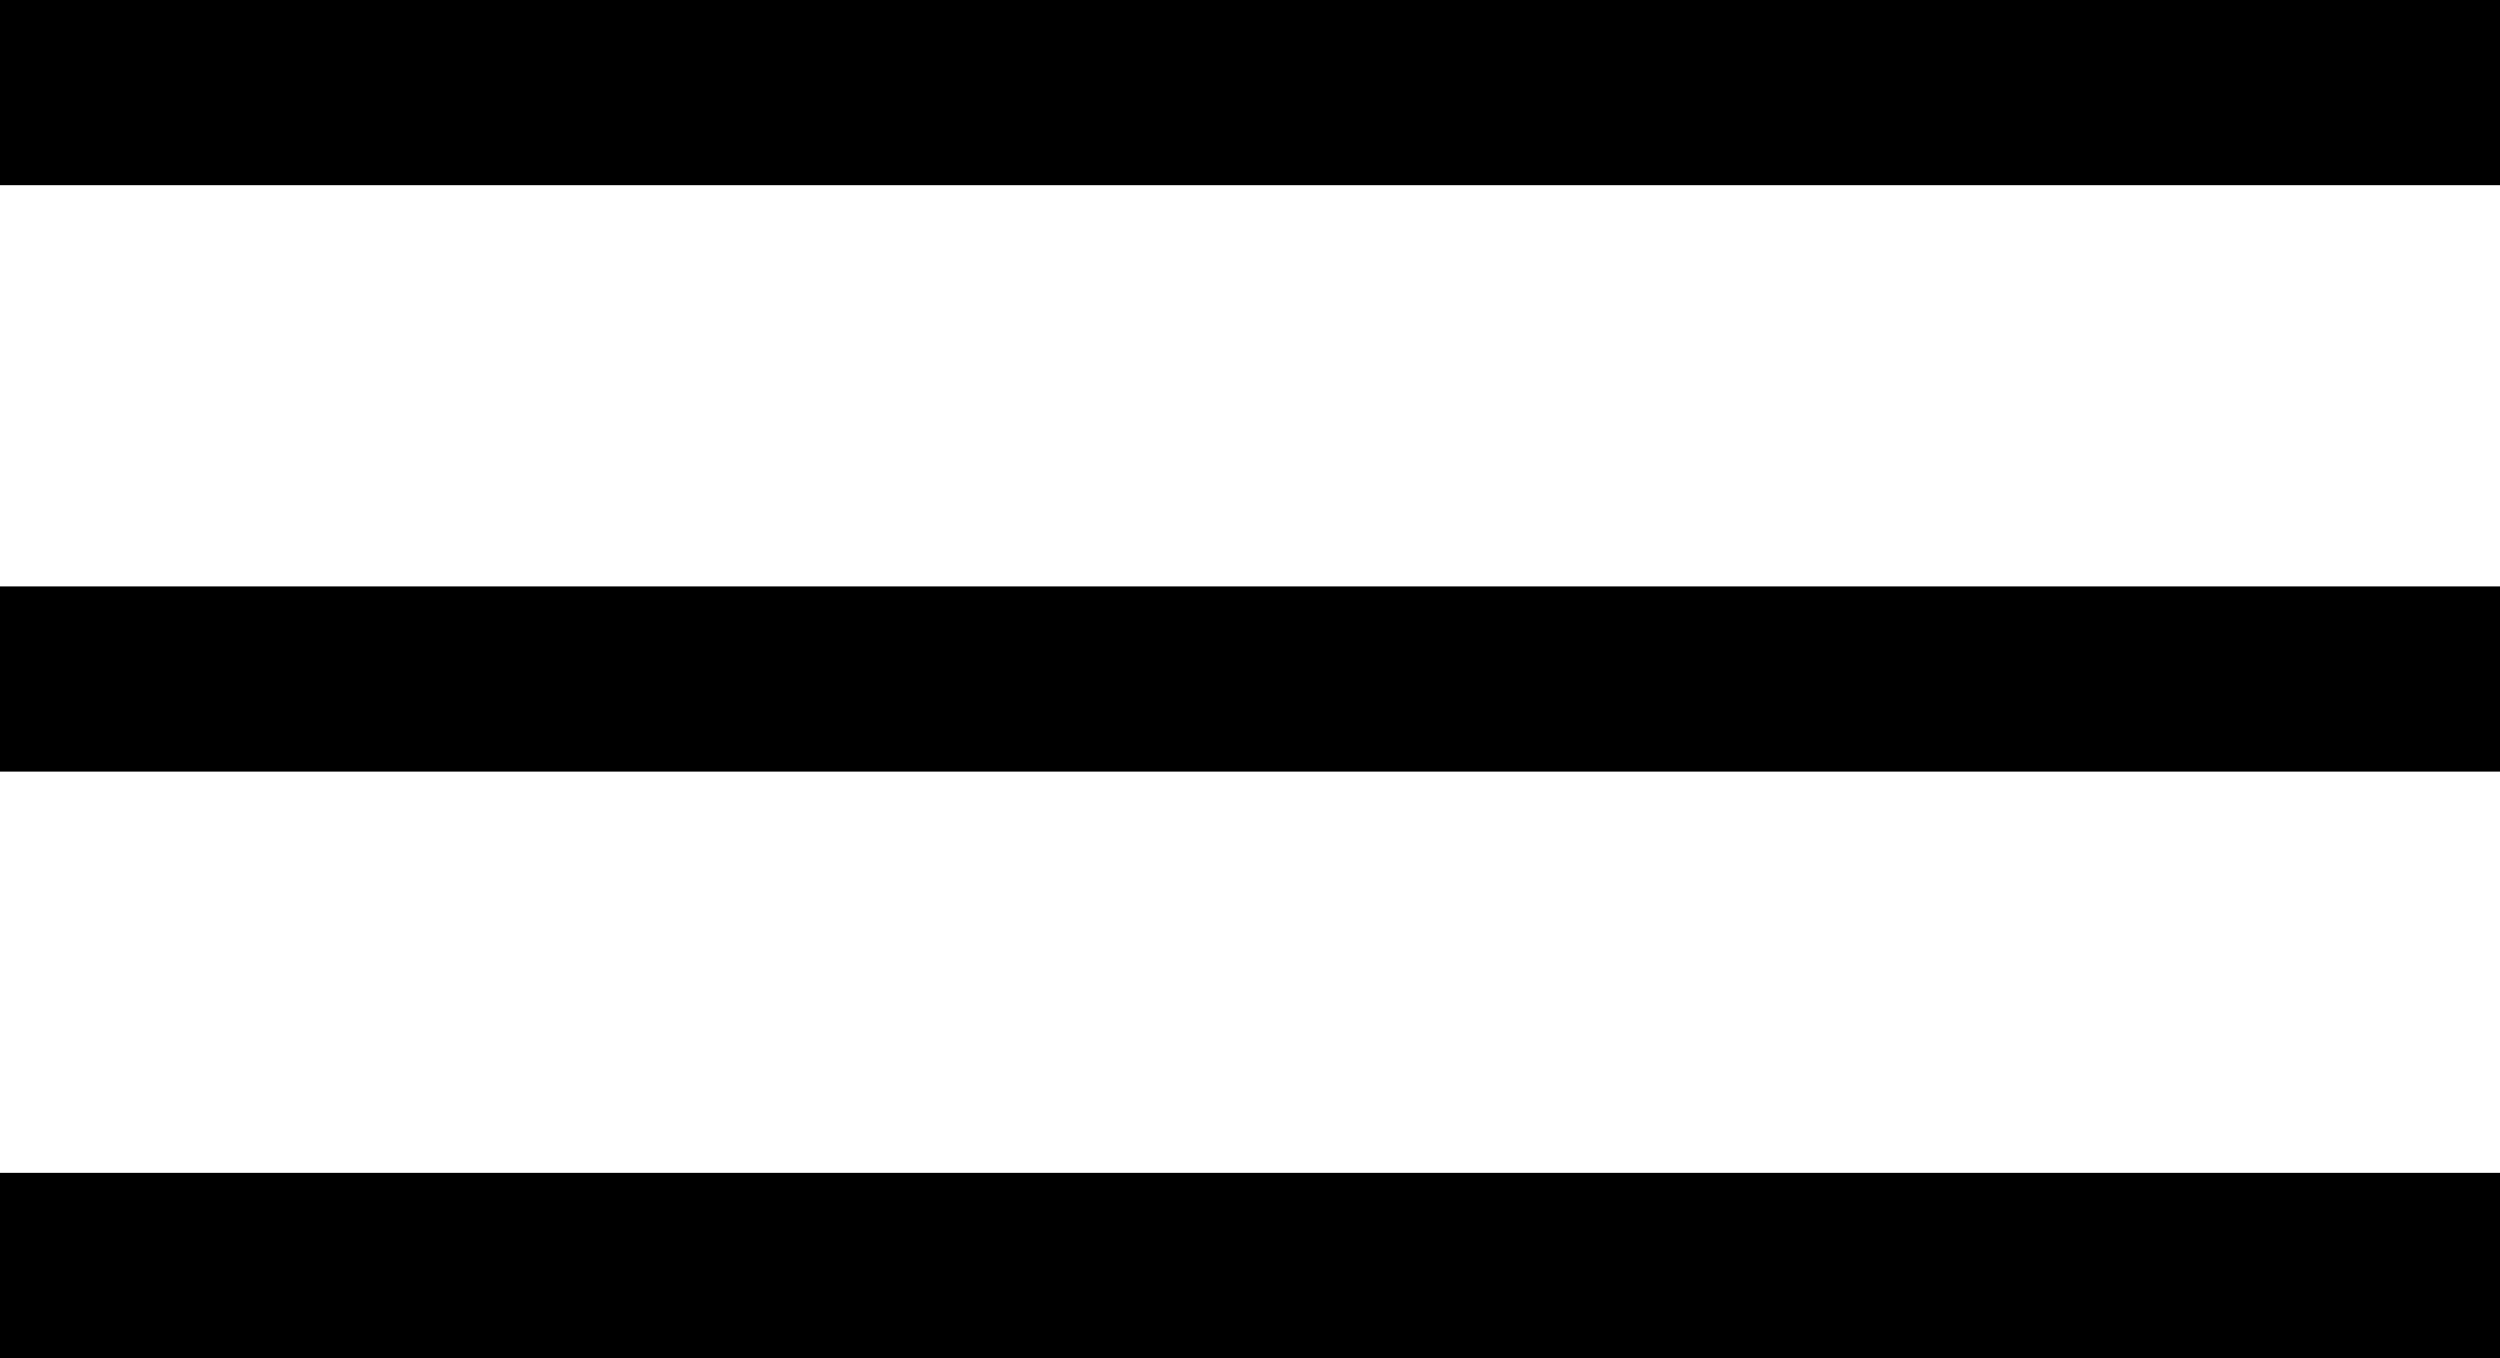 <?xml version="1.0" encoding="UTF-8"?>
<svg xmlns="http://www.w3.org/2000/svg" id="b" data-name="Layer 2" width="81" height="44" viewBox="0 0 81 44">
  <g id="c" data-name="Layer 1">
    <g id="d" data-name="Group 539">
      <rect id="e" data-name="Rectangle 370" width="81" height="6"></rect>
      <rect id="f" data-name="Rectangle 371" y="19" width="81" height="6"></rect>
      <rect id="g" data-name="Rectangle 372" y="38" width="81" height="6"></rect>
    </g>
  </g>
</svg>
